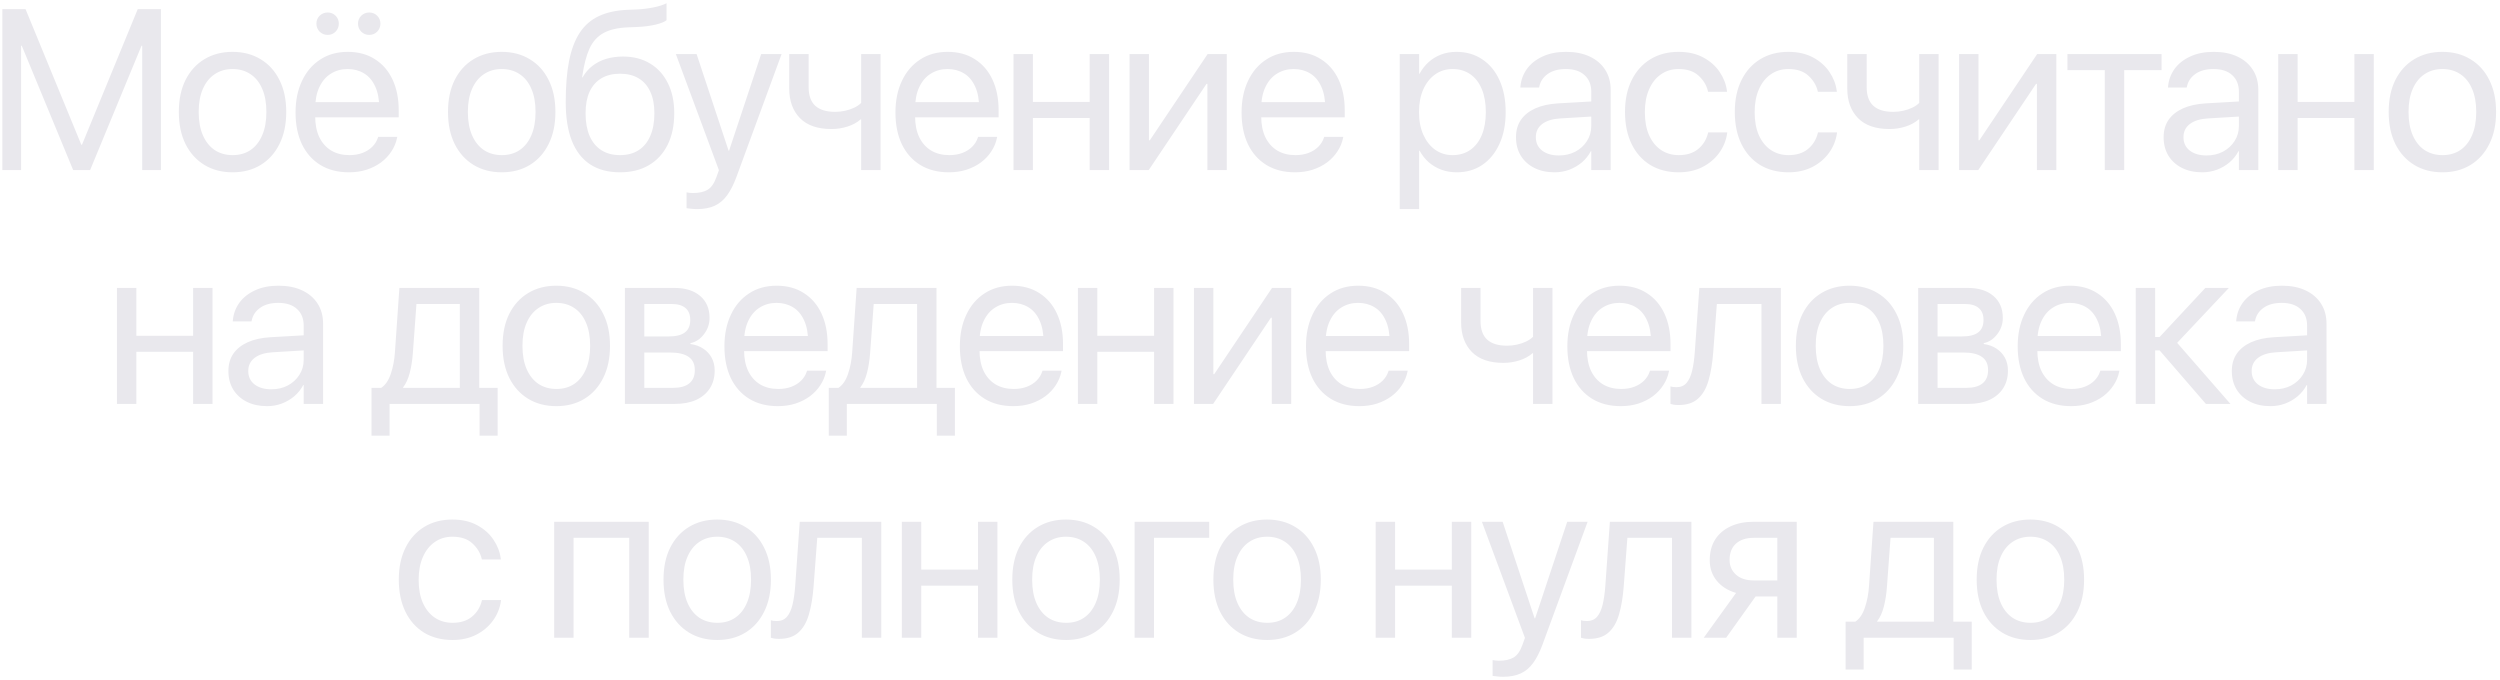 <?xml version="1.0" encoding="UTF-8"?> <svg xmlns="http://www.w3.org/2000/svg" width="588" height="160" viewBox="0 0 588 160" fill="none"><path d="M0.553 40V2.151H6.009L19.124 34.046H19.281L32.396 2.151H37.852V40H33.445V10.754H31.294L36.409 3.2L21.196 40H17.209L1.996 3.2L7.111 10.754H4.96V40H0.553ZM54.706 40.525C52.188 40.525 49.975 39.947 48.069 38.793C46.181 37.639 44.703 36.004 43.637 33.889C42.587 31.755 42.063 29.246 42.063 26.361V26.308C42.063 23.405 42.587 20.905 43.637 18.807C44.703 16.691 46.181 15.065 48.069 13.928C49.975 12.774 52.179 12.197 54.679 12.197C57.197 12.197 59.401 12.774 61.289 13.928C63.195 15.065 64.673 16.691 65.722 18.807C66.788 20.905 67.322 23.405 67.322 26.308V26.361C67.322 29.263 66.788 31.773 65.722 33.889C64.673 36.004 63.204 37.639 61.315 38.793C59.427 39.947 57.224 40.525 54.706 40.525ZM54.732 36.485C56.34 36.485 57.731 36.092 58.902 35.305C60.091 34.501 61.009 33.346 61.656 31.843C62.321 30.321 62.653 28.494 62.653 26.361V26.308C62.653 24.175 62.321 22.356 61.656 20.852C61.009 19.349 60.083 18.203 58.876 17.416C57.687 16.63 56.288 16.236 54.679 16.236C53.105 16.236 51.715 16.638 50.509 17.443C49.32 18.23 48.393 19.375 47.728 20.879C47.064 22.365 46.732 24.175 46.732 26.308V26.361C46.732 28.494 47.064 30.321 47.728 31.843C48.393 33.346 49.32 34.501 50.509 35.305C51.715 36.092 53.123 36.485 54.732 36.485ZM82.078 40.525C79.472 40.525 77.225 39.947 75.337 38.793C73.466 37.639 72.023 36.013 71.009 33.915C70.012 31.799 69.514 29.316 69.514 26.466V26.439C69.514 23.624 70.021 21.15 71.035 19.017C72.049 16.866 73.474 15.196 75.31 14.007C77.146 12.8 79.306 12.197 81.789 12.197C84.272 12.197 86.405 12.774 88.189 13.928C89.99 15.065 91.371 16.665 92.333 18.728C93.295 20.791 93.776 23.187 93.776 25.915V27.593H71.796V24.026H91.52L89.212 27.331V25.574C89.212 23.458 88.888 21.709 88.241 20.328C87.612 18.947 86.738 17.924 85.618 17.259C84.499 16.577 83.214 16.236 81.763 16.236C80.311 16.236 79.009 16.595 77.855 17.311C76.7 18.011 75.791 19.06 75.127 20.459C74.462 21.84 74.13 23.545 74.13 25.574V27.331C74.13 29.255 74.453 30.898 75.1 32.262C75.765 33.626 76.7 34.675 77.907 35.41C79.114 36.127 80.539 36.485 82.182 36.485C83.337 36.485 84.368 36.31 85.278 35.961C86.187 35.611 86.947 35.13 87.559 34.518C88.171 33.906 88.609 33.207 88.871 32.42L88.95 32.184H93.435L93.382 32.446C93.155 33.565 92.718 34.614 92.071 35.593C91.441 36.573 90.628 37.438 89.632 38.19C88.635 38.925 87.498 39.502 86.222 39.921C84.945 40.324 83.564 40.525 82.078 40.525ZM77.068 8.21C76.333 8.21 75.704 7.956 75.179 7.449C74.672 6.925 74.418 6.295 74.418 5.561C74.418 4.826 74.672 4.206 75.179 3.698C75.704 3.191 76.333 2.938 77.068 2.938C77.802 2.938 78.423 3.191 78.93 3.698C79.437 4.206 79.691 4.826 79.691 5.561C79.691 6.295 79.437 6.925 78.93 7.449C78.423 7.956 77.802 8.21 77.068 8.21ZM86.825 8.21C86.108 8.21 85.487 7.956 84.963 7.449C84.456 6.925 84.202 6.295 84.202 5.561C84.202 4.826 84.456 4.206 84.963 3.698C85.487 3.191 86.108 2.938 86.825 2.938C87.577 2.938 88.206 3.191 88.713 3.698C89.221 4.206 89.474 4.826 89.474 5.561C89.474 6.295 89.221 6.925 88.713 7.449C88.206 7.956 87.577 8.21 86.825 8.21ZM118.015 40.525C115.497 40.525 113.285 39.947 111.379 38.793C109.49 37.639 108.013 36.004 106.946 33.889C105.897 31.755 105.372 29.246 105.372 26.361V26.308C105.372 23.405 105.897 20.905 106.946 18.807C108.013 16.691 109.49 15.065 111.379 13.928C113.285 12.774 115.488 12.197 117.989 12.197C120.507 12.197 122.71 12.774 124.599 13.928C126.505 15.065 127.982 16.691 129.031 18.807C130.098 20.905 130.631 23.405 130.631 26.308V26.361C130.631 29.263 130.098 31.773 129.031 33.889C127.982 36.004 126.513 37.639 124.625 38.793C122.736 39.947 120.533 40.525 118.015 40.525ZM118.041 36.485C119.65 36.485 121.04 36.092 122.212 35.305C123.401 34.501 124.319 33.346 124.966 31.843C125.63 30.321 125.962 28.494 125.962 26.361V26.308C125.962 24.175 125.63 22.356 124.966 20.852C124.319 19.349 123.392 18.203 122.185 17.416C120.996 16.63 119.597 16.236 117.989 16.236C116.415 16.236 115.025 16.638 113.818 17.443C112.629 18.23 111.702 19.375 111.038 20.879C110.373 22.365 110.041 24.175 110.041 26.308V26.361C110.041 28.494 110.373 30.321 111.038 31.843C111.702 33.346 112.629 34.501 113.818 35.305C115.025 36.092 116.432 36.485 118.041 36.485ZM145.833 40.525C143.053 40.525 140.709 39.904 138.803 38.662C136.915 37.421 135.481 35.576 134.502 33.128C133.54 30.68 133.059 27.655 133.059 24.052V24C133.059 20.241 133.321 17.014 133.846 14.321C134.388 11.629 135.227 9.416 136.364 7.685C137.518 5.937 139.022 4.634 140.875 3.777C142.746 2.903 145.002 2.413 147.643 2.308L149.662 2.23C150.974 2.177 152.294 2.02 153.623 1.757C154.952 1.495 156.001 1.163 156.77 0.761V4.748C156.333 5.132 155.468 5.482 154.174 5.797C152.88 6.094 151.446 6.278 149.872 6.348L147.852 6.426C145.369 6.514 143.402 6.96 141.951 7.764C140.5 8.568 139.398 9.792 138.646 11.436C137.912 13.062 137.352 15.196 136.967 17.836L136.915 18.203H137.02C137.632 17.119 138.401 16.219 139.328 15.502C140.272 14.767 141.348 14.216 142.554 13.849C143.778 13.482 145.098 13.298 146.515 13.298C148.98 13.298 151.114 13.849 152.915 14.951C154.716 16.035 156.106 17.574 157.085 19.567C158.082 21.543 158.58 23.886 158.58 26.597V26.649C158.58 29.5 158.064 31.965 157.033 34.046C156.001 36.127 154.532 37.727 152.626 38.846C150.738 39.965 148.473 40.525 145.833 40.525ZM145.833 36.485C147.546 36.485 148.998 36.101 150.187 35.331C151.393 34.562 152.311 33.443 152.941 31.974C153.588 30.505 153.911 28.73 153.911 26.649V26.597C153.911 24.621 153.588 22.942 152.941 21.561C152.311 20.179 151.393 19.13 150.187 18.413C148.998 17.696 147.546 17.338 145.833 17.338C144.119 17.338 142.659 17.696 141.453 18.413C140.246 19.13 139.319 20.179 138.672 21.561C138.043 22.942 137.728 24.621 137.728 26.597V26.649C137.728 28.73 138.043 30.505 138.672 31.974C139.319 33.443 140.246 34.562 141.453 35.331C142.659 36.101 144.119 36.485 145.833 36.485ZM163.92 49.18C163.482 49.18 163.037 49.154 162.582 49.102C162.145 49.067 161.778 49.023 161.48 48.971V45.246C161.673 45.281 161.891 45.316 162.136 45.351C162.398 45.386 162.669 45.403 162.949 45.403C164.4 45.403 165.555 45.15 166.411 44.643C167.286 44.136 167.994 43.113 168.536 41.574L169.087 40.026L158.962 12.721H163.841L171.71 36.485L170.739 35.436H172.103L171.133 36.485L179.028 12.721H183.828L173.179 41.705C172.532 43.436 171.806 44.852 171.002 45.954C170.197 47.056 169.227 47.869 168.09 48.393C166.953 48.918 165.563 49.18 163.92 49.18ZM207.108 40H202.544V28.066H202.439C201.582 28.817 200.542 29.386 199.318 29.77C198.111 30.155 196.861 30.348 195.567 30.348C192.297 30.348 189.823 29.491 188.144 27.777C186.465 26.046 185.626 23.729 185.626 20.826V12.721H190.19V20.512C190.19 22.453 190.706 23.904 191.737 24.866C192.787 25.827 194.352 26.308 196.433 26.308C197.237 26.308 198.024 26.221 198.793 26.046C199.58 25.871 200.297 25.626 200.944 25.311C201.591 24.997 202.124 24.63 202.544 24.21V12.721H207.108V40ZM223.175 40.525C220.57 40.525 218.323 39.947 216.434 38.793C214.563 37.639 213.12 36.013 212.106 33.915C211.109 31.799 210.611 29.316 210.611 26.466V26.439C210.611 23.624 211.118 21.15 212.132 19.017C213.147 16.866 214.572 15.196 216.408 14.007C218.244 12.8 220.403 12.197 222.887 12.197C225.37 12.197 227.503 12.774 229.286 13.928C231.088 15.065 232.469 16.665 233.431 18.728C234.392 20.791 234.873 23.187 234.873 25.915V27.593H212.893V24.026H232.618L230.309 27.331V25.574C230.309 23.458 229.986 21.709 229.339 20.328C228.709 18.947 227.835 17.924 226.716 17.259C225.597 16.577 224.312 16.236 222.86 16.236C221.409 16.236 220.106 16.595 218.952 17.311C217.798 18.011 216.889 19.06 216.224 20.459C215.56 21.84 215.228 23.545 215.228 25.574V27.331C215.228 29.255 215.551 30.898 216.198 32.262C216.862 33.626 217.798 34.675 219.005 35.41C220.211 36.127 221.636 36.485 223.28 36.485C224.434 36.485 225.466 36.31 226.375 35.961C227.284 35.611 228.045 35.13 228.657 34.518C229.269 33.906 229.706 33.207 229.968 32.42L230.047 32.184H234.532L234.48 32.446C234.253 33.565 233.815 34.614 233.168 35.593C232.539 36.573 231.726 37.438 230.729 38.19C229.732 38.925 228.596 39.502 227.319 39.921C226.043 40.324 224.661 40.525 223.175 40.525ZM256.291 40V27.751H242.94V40H238.377V12.721H242.94V23.974H256.291V12.721H260.855V40H256.291ZM265.67 40V12.721H270.234V32.997H272.437L269.316 34.675L284.03 12.721H288.542V40H283.978V19.725H281.775L284.896 18.046L270.181 40H265.67ZM304.583 40.525C301.977 40.525 299.73 39.947 297.842 38.793C295.971 37.639 294.528 36.013 293.514 33.915C292.517 31.799 292.019 29.316 292.019 26.466V26.439C292.019 23.624 292.526 21.15 293.54 19.017C294.554 16.866 295.98 15.196 297.816 14.007C299.652 12.8 301.811 12.197 304.294 12.197C306.777 12.197 308.911 12.774 310.694 13.928C312.495 15.065 313.877 16.665 314.838 18.728C315.8 20.791 316.281 23.187 316.281 25.915V27.593H294.301V24.026H314.025L311.717 27.331V25.574C311.717 23.458 311.394 21.709 310.747 20.328C310.117 18.947 309.243 17.924 308.124 17.259C307.005 16.577 305.719 16.236 304.268 16.236C302.817 16.236 301.514 16.595 300.36 17.311C299.206 18.011 298.296 19.06 297.632 20.459C296.968 21.84 296.635 23.545 296.635 25.574V27.331C296.635 29.255 296.959 30.898 297.606 32.262C298.27 33.626 299.206 34.675 300.412 35.41C301.619 36.127 303.044 36.485 304.688 36.485C305.842 36.485 306.873 36.31 307.783 35.961C308.692 35.611 309.453 35.13 310.065 34.518C310.677 33.906 311.114 33.207 311.376 32.42L311.455 32.184H315.94L315.888 32.446C315.66 33.565 315.223 34.614 314.576 35.593C313.947 36.573 313.134 37.438 312.137 38.19C311.14 38.925 310.004 39.502 308.727 39.921C307.451 40.324 306.069 40.525 304.583 40.525ZM329.215 49.18V12.721H333.779V17.338H333.884C334.461 16.271 335.169 15.362 336.009 14.61C336.866 13.841 337.845 13.246 338.947 12.826C340.048 12.407 341.246 12.197 342.54 12.197C344.866 12.197 346.894 12.783 348.625 13.954C350.374 15.108 351.729 16.752 352.691 18.885C353.652 21.001 354.133 23.493 354.133 26.361V26.387C354.133 29.255 353.644 31.747 352.664 33.862C351.703 35.978 350.356 37.622 348.625 38.793C346.912 39.947 344.909 40.525 342.619 40.525C341.342 40.525 340.144 40.324 339.025 39.921C337.906 39.502 336.909 38.916 336.035 38.164C335.178 37.395 334.461 36.485 333.884 35.436H333.779V49.18H329.215ZM341.648 36.485C343.257 36.485 344.647 36.074 345.819 35.252C346.99 34.431 347.891 33.268 348.52 31.764C349.15 30.243 349.465 28.45 349.465 26.387V26.361C349.465 24.262 349.15 22.461 348.52 20.957C347.891 19.436 346.99 18.273 345.819 17.469C344.647 16.647 343.257 16.236 341.648 16.236C340.109 16.236 338.745 16.656 337.556 17.495C336.367 18.334 335.432 19.515 334.75 21.036C334.085 22.54 333.753 24.315 333.753 26.361V26.387C333.753 28.415 334.094 30.19 334.776 31.712C335.458 33.215 336.385 34.387 337.556 35.226C338.745 36.066 340.109 36.485 341.648 36.485ZM365.637 40.525C363.835 40.525 362.253 40.184 360.889 39.502C359.525 38.82 358.458 37.858 357.689 36.616C356.937 35.375 356.561 33.932 356.561 32.288V32.236C356.561 30.68 356.946 29.333 357.715 28.197C358.502 27.06 359.63 26.16 361.099 25.495C362.585 24.831 364.369 24.437 366.45 24.315L376.548 23.738V27.279L366.974 27.856C365.156 27.961 363.739 28.398 362.725 29.167C361.728 29.937 361.23 30.96 361.23 32.236V32.288C361.23 33.6 361.72 34.641 362.699 35.41C363.696 36.179 365.016 36.564 366.659 36.564C368.093 36.564 369.379 36.267 370.515 35.672C371.669 35.06 372.579 34.23 373.243 33.18C373.925 32.131 374.266 30.951 374.266 29.639V21.587C374.266 19.926 373.741 18.623 372.692 17.679C371.661 16.717 370.192 16.236 368.286 16.236C366.537 16.236 365.121 16.621 364.037 17.39C362.97 18.142 362.305 19.13 362.043 20.354L361.991 20.59H357.584L357.61 20.302C357.75 18.798 358.257 17.434 359.132 16.21C360.023 14.986 361.247 14.015 362.804 13.298C364.36 12.564 366.205 12.197 368.338 12.197C370.489 12.197 372.343 12.564 373.899 13.298C375.473 14.033 376.688 15.073 377.545 16.42C378.402 17.749 378.83 19.323 378.83 21.141V40H374.266V35.567H374.161C373.636 36.564 372.937 37.438 372.063 38.19C371.188 38.925 370.2 39.502 369.099 39.921C368.015 40.324 366.861 40.525 365.637 40.525ZM394.845 40.525C392.274 40.525 390.036 39.947 388.13 38.793C386.241 37.622 384.781 35.978 383.75 33.862C382.718 31.729 382.202 29.22 382.202 26.334V26.308C382.202 23.441 382.727 20.949 383.776 18.833C384.825 16.717 386.294 15.082 388.182 13.928C390.071 12.774 392.274 12.197 394.792 12.197C397.065 12.197 399.015 12.643 400.641 13.534C402.267 14.409 403.544 15.545 404.471 16.944C405.415 18.343 405.983 19.821 406.176 21.377L406.202 21.587H401.743L401.69 21.377C401.358 20.013 400.624 18.815 399.487 17.784C398.368 16.752 396.803 16.236 394.792 16.236C393.218 16.236 391.837 16.656 390.648 17.495C389.459 18.317 388.532 19.489 387.868 21.01C387.203 22.514 386.871 24.297 386.871 26.361V26.387C386.871 28.503 387.203 30.313 387.868 31.816C388.549 33.32 389.485 34.474 390.674 35.279C391.881 36.083 393.271 36.485 394.845 36.485C396.716 36.485 398.228 36.013 399.382 35.069C400.554 34.107 401.332 32.866 401.717 31.344L401.769 31.134H406.254L406.228 31.318C405.983 33.049 405.345 34.614 404.313 36.013C403.299 37.395 401.979 38.496 400.353 39.318C398.744 40.122 396.908 40.525 394.845 40.525ZM420.669 40.525C418.099 40.525 415.86 39.947 413.954 38.793C412.066 37.622 410.606 35.978 409.574 33.862C408.542 31.729 408.026 29.22 408.026 26.334V26.308C408.026 23.441 408.551 20.949 409.6 18.833C410.649 16.717 412.118 15.082 414.007 13.928C415.895 12.774 418.099 12.197 420.617 12.197C422.89 12.197 424.839 12.643 426.466 13.534C428.092 14.409 429.368 15.545 430.295 16.944C431.239 18.343 431.808 19.821 432 21.377L432.026 21.587H427.567L427.515 21.377C427.183 20.013 426.448 18.815 425.312 17.784C424.193 16.752 422.627 16.236 420.617 16.236C419.043 16.236 417.661 16.656 416.472 17.495C415.283 18.317 414.356 19.489 413.692 21.01C413.028 22.514 412.695 24.297 412.695 26.361V26.387C412.695 28.503 413.028 30.313 413.692 31.816C414.374 33.32 415.309 34.474 416.499 35.279C417.705 36.083 419.095 36.485 420.669 36.485C422.54 36.485 424.053 36.013 425.207 35.069C426.378 34.107 427.156 32.866 427.541 31.344L427.594 31.134H432.079L432.053 31.318C431.808 33.049 431.17 34.614 430.138 36.013C429.124 37.395 427.803 38.496 426.177 39.318C424.568 40.122 422.732 40.525 420.669 40.525ZM455.962 40H451.398V28.066H451.293C450.437 28.817 449.396 29.386 448.172 29.77C446.966 30.155 445.715 30.348 444.421 30.348C441.151 30.348 438.677 29.491 436.998 27.777C435.32 26.046 434.48 23.729 434.48 20.826V12.721H439.044V20.512C439.044 22.453 439.56 23.904 440.592 24.866C441.641 25.827 443.206 26.308 445.287 26.308C446.091 26.308 446.878 26.221 447.648 26.046C448.434 25.871 449.151 25.626 449.798 25.311C450.445 24.997 450.979 24.63 451.398 24.21V12.721H455.962V40ZM460.777 40V12.721H465.341V32.997H467.544L464.423 34.675L479.138 12.721H483.649V40H479.085V19.725H476.882L480.003 18.046L465.288 40H460.777ZM508.398 12.721V16.498H499.611V40H495.047V16.498H486.26V12.721H508.398ZM517.96 40.525C516.159 40.525 514.577 40.184 513.213 39.502C511.849 38.82 510.782 37.858 510.013 36.616C509.261 35.375 508.885 33.932 508.885 32.288V32.236C508.885 30.68 509.27 29.333 510.039 28.197C510.826 27.06 511.954 26.16 513.423 25.495C514.909 24.831 516.693 24.437 518.773 24.315L528.872 23.738V27.279L519.298 27.856C517.479 27.961 516.063 28.398 515.049 29.167C514.052 29.937 513.554 30.96 513.554 32.236V32.288C513.554 33.6 514.043 34.641 515.023 35.41C516.019 36.179 517.34 36.564 518.983 36.564C520.417 36.564 521.702 36.267 522.839 35.672C523.993 35.06 524.902 34.23 525.567 33.18C526.249 32.131 526.59 30.951 526.59 29.639V21.587C526.59 19.926 526.065 18.623 525.016 17.679C523.984 16.717 522.515 16.236 520.609 16.236C518.861 16.236 517.444 16.621 516.36 17.39C515.294 18.142 514.629 19.13 514.367 20.354L514.314 20.59H509.908L509.934 20.302C510.074 18.798 510.581 17.434 511.455 16.21C512.347 14.986 513.571 14.015 515.128 13.298C516.684 12.564 518.529 12.197 520.662 12.197C522.813 12.197 524.666 12.564 526.223 13.298C527.796 14.033 529.012 15.073 529.868 16.42C530.725 17.749 531.154 19.323 531.154 21.141V40H526.59V35.567H526.485C525.96 36.564 525.261 37.438 524.386 38.19C523.512 38.925 522.524 39.502 521.423 39.921C520.338 40.324 519.184 40.525 517.96 40.525ZM553.752 40V27.751H540.401V40H535.837V12.721H540.401V23.974H553.752V12.721H558.316V40H553.752ZM574.462 40.525C571.944 40.525 569.732 39.947 567.826 38.793C565.937 37.639 564.459 36.004 563.393 33.889C562.344 31.755 561.819 29.246 561.819 26.361V26.308C561.819 23.405 562.344 20.905 563.393 18.807C564.459 16.691 565.937 15.065 567.826 13.928C569.732 12.774 571.935 12.197 574.435 12.197C576.953 12.197 579.157 12.774 581.045 13.928C582.951 15.065 584.429 16.691 585.478 18.807C586.545 20.905 587.078 23.405 587.078 26.308V26.361C587.078 29.263 586.545 31.773 585.478 33.889C584.429 36.004 582.96 37.639 581.071 38.793C579.183 39.947 576.98 40.525 574.462 40.525ZM574.488 36.485C576.097 36.485 577.487 36.092 578.658 35.305C579.847 34.501 580.765 33.346 581.412 31.843C582.077 30.321 582.409 28.494 582.409 26.361V26.308C582.409 24.175 582.077 22.356 581.412 20.852C580.765 19.349 579.839 18.203 578.632 17.416C577.443 16.63 576.044 16.236 574.435 16.236C572.862 16.236 571.471 16.638 570.265 17.443C569.076 18.23 568.149 19.375 567.485 20.879C566.82 22.365 566.488 24.175 566.488 26.308V26.361C566.488 28.494 566.82 30.321 567.485 31.843C568.149 33.346 569.076 34.501 570.265 35.305C571.471 36.092 572.879 36.485 574.488 36.485ZM45.42 95V82.751H32.069V95H27.506V67.721H32.069V78.974H45.42V67.721H49.984V95H45.42ZM62.799 95.525C60.998 95.525 59.415 95.184 58.051 94.502C56.687 93.82 55.621 92.858 54.851 91.616C54.099 90.375 53.724 88.932 53.724 87.288V87.236C53.724 85.68 54.108 84.333 54.877 83.197C55.664 82.06 56.792 81.16 58.261 80.495C59.748 79.831 61.531 79.437 63.612 79.315L73.71 78.738V82.279L64.136 82.856C62.318 82.961 60.902 83.398 59.887 84.167C58.891 84.937 58.392 85.96 58.392 87.236V87.288C58.392 88.6 58.882 89.641 59.861 90.41C60.858 91.179 62.178 91.564 63.822 91.564C65.256 91.564 66.541 91.267 67.677 90.672C68.832 90.06 69.741 89.23 70.405 88.18C71.087 87.131 71.428 85.951 71.428 84.639V76.587C71.428 74.926 70.904 73.623 69.855 72.679C68.823 71.717 67.354 71.236 65.448 71.236C63.699 71.236 62.283 71.621 61.199 72.39C60.132 73.142 59.468 74.13 59.205 75.354L59.153 75.59H54.746L54.773 75.302C54.913 73.798 55.42 72.434 56.294 71.21C57.186 69.986 58.41 69.015 59.966 68.298C61.522 67.564 63.367 67.197 65.501 67.197C67.651 67.197 69.505 67.564 71.061 68.298C72.635 69.033 73.85 70.073 74.707 71.42C75.564 72.749 75.992 74.323 75.992 76.141V95H71.428V90.567H71.323C70.799 91.564 70.099 92.438 69.225 93.19C68.351 93.925 67.363 94.502 66.261 94.921C65.177 95.323 64.023 95.525 62.799 95.525ZM91.628 102.475H87.379V91.223H89.661C90.658 90.558 91.409 89.457 91.917 87.918C92.441 86.379 92.765 84.692 92.887 82.856L93.936 67.721H112.717V91.223H117.044V102.475H112.795V95H91.628V102.475ZM108.153 91.223V71.498H97.949L97.11 82.961C96.988 84.674 96.743 86.248 96.376 87.682C96.008 89.098 95.484 90.244 94.802 91.118V91.223H108.153ZM130.856 95.525C128.338 95.525 126.126 94.948 124.22 93.793C122.331 92.639 120.854 91.004 119.787 88.888C118.738 86.755 118.213 84.246 118.213 81.361V81.308C118.213 78.406 118.738 75.905 119.787 73.807C120.854 71.691 122.331 70.065 124.22 68.928C126.126 67.774 128.329 67.197 130.83 67.197C133.348 67.197 135.551 67.774 137.439 68.928C139.345 70.065 140.823 71.691 141.872 73.807C142.939 75.905 143.472 78.406 143.472 81.308V81.361C143.472 84.263 142.939 86.773 141.872 88.888C140.823 91.004 139.354 92.639 137.466 93.793C135.577 94.948 133.374 95.525 130.856 95.525ZM130.882 91.485C132.491 91.485 133.881 91.092 135.053 90.305C136.242 89.501 137.16 88.347 137.807 86.843C138.471 85.321 138.803 83.494 138.803 81.361V81.308C138.803 79.175 138.471 77.356 137.807 75.853C137.16 74.349 136.233 73.203 135.026 72.416C133.837 71.63 132.438 71.236 130.83 71.236C129.256 71.236 127.866 71.638 126.659 72.443C125.47 73.23 124.543 74.375 123.879 75.879C123.214 77.365 122.882 79.175 122.882 81.308V81.361C122.882 83.494 123.214 85.321 123.879 86.843C124.543 88.347 125.47 89.501 126.659 90.305C127.866 91.092 129.273 91.485 130.882 91.485ZM146.975 95V67.721H158.647C161.2 67.721 163.211 68.351 164.68 69.61C166.149 70.869 166.884 72.583 166.884 74.751V74.803C166.884 76.202 166.446 77.47 165.572 78.607C164.715 79.743 163.657 80.443 162.398 80.705V80.915C163.552 81.072 164.549 81.431 165.388 81.99C166.245 82.55 166.91 83.267 167.382 84.141C167.854 85.015 168.09 86.012 168.09 87.131V87.184C168.09 88.775 167.714 90.156 166.962 91.328C166.21 92.499 165.135 93.409 163.736 94.056C162.337 94.685 160.667 95 158.726 95H146.975ZM151.539 91.223H158.333C159.994 91.223 161.253 90.873 162.11 90.174C162.984 89.474 163.421 88.443 163.421 87.079V87.026C163.421 85.627 162.932 84.596 161.952 83.931C160.991 83.249 159.513 82.908 157.52 82.908H151.539V91.223ZM151.539 79.131H157.284C158.997 79.131 160.265 78.816 161.087 78.187C161.926 77.557 162.346 76.587 162.346 75.275V75.223C162.346 73.999 161.97 73.072 161.218 72.443C160.484 71.813 159.399 71.498 157.966 71.498H151.539V79.131ZM182.951 95.525C180.345 95.525 178.098 94.948 176.21 93.793C174.339 92.639 172.896 91.013 171.882 88.915C170.885 86.799 170.387 84.316 170.387 81.466V81.439C170.387 78.624 170.894 76.15 171.908 74.016C172.922 71.866 174.347 70.196 176.183 69.007C178.019 67.8 180.179 67.197 182.662 67.197C185.145 67.197 187.278 67.774 189.062 68.928C190.863 70.065 192.245 71.665 193.206 73.728C194.168 75.791 194.649 78.187 194.649 80.915V82.594H172.669V79.026H192.393L190.085 82.331V80.574C190.085 78.458 189.762 76.709 189.115 75.328C188.485 73.947 187.611 72.924 186.492 72.259C185.372 71.577 184.087 71.236 182.636 71.236C181.185 71.236 179.882 71.595 178.728 72.311C177.574 73.011 176.664 74.06 176 75.459C175.335 76.841 175.003 78.545 175.003 80.574V82.331C175.003 84.255 175.327 85.898 175.974 87.262C176.638 88.626 177.574 89.675 178.78 90.41C179.987 91.127 181.412 91.485 183.056 91.485C184.21 91.485 185.241 91.31 186.151 90.961C187.06 90.611 187.821 90.13 188.433 89.518C189.045 88.906 189.482 88.207 189.744 87.42L189.823 87.184H194.308L194.256 87.446C194.028 88.565 193.591 89.614 192.944 90.594C192.315 91.573 191.501 92.438 190.505 93.19C189.508 93.925 188.371 94.502 187.095 94.921C185.818 95.323 184.437 95.525 182.951 95.525ZM199.175 102.475H194.926V91.223H197.208C198.205 90.558 198.957 89.457 199.464 87.918C199.988 86.379 200.312 84.692 200.434 82.856L201.483 67.721H220.264V91.223H224.591V102.475H220.342V95H199.175V102.475ZM215.7 91.223V71.498H205.496L204.657 82.961C204.535 84.674 204.29 86.248 203.923 87.682C203.555 89.098 203.031 90.244 202.349 91.118V91.223H215.7ZM238.324 95.525C235.719 95.525 233.472 94.948 231.583 93.793C229.712 92.639 228.269 91.013 227.255 88.915C226.259 86.799 225.76 84.316 225.76 81.466V81.439C225.76 78.624 226.267 76.15 227.281 74.016C228.296 71.866 229.721 70.196 231.557 69.007C233.393 67.8 235.553 67.197 238.036 67.197C240.519 67.197 242.652 67.774 244.436 68.928C246.237 70.065 247.618 71.665 248.58 73.728C249.542 75.791 250.022 78.187 250.022 80.915V82.594H228.042V79.026H247.767L245.458 82.331V80.574C245.458 78.458 245.135 76.709 244.488 75.328C243.859 73.947 242.984 72.924 241.865 72.259C240.746 71.577 239.461 71.236 238.009 71.236C236.558 71.236 235.255 71.595 234.101 72.311C232.947 73.011 232.038 74.06 231.373 75.459C230.709 76.841 230.377 78.545 230.377 80.574V82.331C230.377 84.255 230.7 85.898 231.347 87.262C232.012 88.626 232.947 89.675 234.154 90.41C235.36 91.127 236.785 91.485 238.429 91.485C239.583 91.485 240.615 91.31 241.524 90.961C242.433 90.611 243.194 90.13 243.806 89.518C244.418 88.906 244.855 88.207 245.118 87.42L245.196 87.184H249.681L249.629 87.446C249.402 88.565 248.964 89.614 248.318 90.594C247.688 91.573 246.875 92.438 245.878 93.19C244.881 93.925 243.745 94.502 242.468 94.921C241.192 95.323 239.81 95.525 238.324 95.525ZM271.44 95V82.751H258.09V95H253.526V67.721H258.09V78.974H271.44V67.721H276.004V95H271.44ZM280.819 95V67.721H285.383V87.997H287.586L284.465 89.675L299.18 67.721H303.691V95H299.127V74.725H296.924L300.045 73.046L285.33 95H280.819ZM319.732 95.525C317.126 95.525 314.879 94.948 312.991 93.793C311.12 92.639 309.677 91.013 308.663 88.915C307.666 86.799 307.168 84.316 307.168 81.466V81.439C307.168 78.624 307.675 76.15 308.689 74.016C309.703 71.866 311.129 70.196 312.965 69.007C314.801 67.8 316.96 67.197 319.443 67.197C321.926 67.197 324.06 67.774 325.843 68.928C327.644 70.065 329.026 71.665 329.988 73.728C330.949 75.791 331.43 78.187 331.43 80.915V82.594H309.45V79.026H329.174L326.866 82.331V80.574C326.866 78.458 326.543 76.709 325.896 75.328C325.266 73.947 324.392 72.924 323.273 72.259C322.154 71.577 320.868 71.236 319.417 71.236C317.966 71.236 316.663 71.595 315.509 72.311C314.355 73.011 313.446 74.06 312.781 75.459C312.117 76.841 311.784 78.545 311.784 80.574V82.331C311.784 84.255 312.108 85.898 312.755 87.262C313.419 88.626 314.355 89.675 315.561 90.41C316.768 91.127 318.193 91.485 319.837 91.485C320.991 91.485 322.023 91.31 322.932 90.961C323.841 90.611 324.602 90.13 325.214 89.518C325.826 88.906 326.263 88.207 326.525 87.42L326.604 87.184H331.089L331.037 87.446C330.809 88.565 330.372 89.614 329.725 90.594C329.096 91.573 328.283 92.438 327.286 93.19C326.289 93.925 325.153 94.502 323.876 94.921C322.6 95.323 321.218 95.525 319.732 95.525ZM365.138 95H360.574V83.066H360.469C359.612 83.817 358.572 84.386 357.348 84.77C356.141 85.155 354.891 85.348 353.597 85.348C350.327 85.348 347.853 84.491 346.174 82.777C344.496 81.046 343.656 78.729 343.656 75.826V67.721H348.22V75.511C348.22 77.453 348.736 78.904 349.768 79.866C350.817 80.827 352.382 81.308 354.463 81.308C355.267 81.308 356.054 81.221 356.823 81.046C357.61 80.871 358.327 80.626 358.974 80.311C359.621 79.997 360.155 79.63 360.574 79.21V67.721H365.138V95ZM381.205 95.525C378.6 95.525 376.353 94.948 374.464 93.793C372.593 92.639 371.151 91.013 370.136 88.915C369.14 86.799 368.641 84.316 368.641 81.466V81.439C368.641 78.624 369.148 76.15 370.163 74.016C371.177 71.866 372.602 70.196 374.438 69.007C376.274 67.8 378.434 67.197 380.917 67.197C383.4 67.197 385.533 67.774 387.317 68.928C389.118 70.065 390.499 71.665 391.461 73.728C392.423 75.791 392.904 78.187 392.904 80.915V82.594H370.923V79.026H390.648L388.34 82.331V80.574C388.34 78.458 388.016 76.709 387.369 75.328C386.74 73.947 385.865 72.924 384.746 72.259C383.627 71.577 382.342 71.236 380.891 71.236C379.439 71.236 378.136 71.595 376.982 72.311C375.828 73.011 374.919 74.06 374.254 75.459C373.59 76.841 373.258 78.545 373.258 80.574V82.331C373.258 84.255 373.581 85.898 374.228 87.262C374.893 88.626 375.828 89.675 377.035 90.41C378.241 91.127 379.666 91.485 381.31 91.485C382.464 91.485 383.496 91.31 384.405 90.961C385.315 90.611 386.075 90.13 386.687 89.518C387.299 88.906 387.736 88.207 387.999 87.42L388.077 87.184H392.563L392.51 87.446C392.283 88.565 391.846 89.614 391.199 90.594C390.569 91.573 389.756 92.438 388.759 93.19C387.763 93.925 386.626 94.502 385.35 94.921C384.073 95.323 382.692 95.525 381.205 95.525ZM402.938 82.987C402.746 85.487 402.378 87.665 401.836 89.518C401.312 91.354 400.49 92.77 399.371 93.767C398.269 94.764 396.748 95.262 394.807 95.262C394.37 95.262 393.985 95.236 393.653 95.184C393.338 95.131 393.084 95.07 392.892 95V90.882C393.014 90.917 393.198 90.961 393.443 91.013C393.688 91.048 393.985 91.066 394.335 91.066C395.314 91.066 396.092 90.733 396.669 90.069C397.246 89.404 397.683 88.46 397.981 87.236C398.278 85.995 398.488 84.543 398.61 82.882L399.685 67.721H418.859V95H414.295V71.498H403.803L402.938 82.987ZM435.031 95.525C432.513 95.525 430.301 94.948 428.395 93.793C426.507 92.639 425.029 91.004 423.962 88.888C422.913 86.755 422.389 84.246 422.389 81.361V81.308C422.389 78.406 422.913 75.905 423.962 73.807C425.029 71.691 426.507 70.065 428.395 68.928C430.301 67.774 432.504 67.197 435.005 67.197C437.523 67.197 439.726 67.774 441.615 68.928C443.521 70.065 444.998 71.691 446.048 73.807C447.114 75.905 447.648 78.406 447.648 81.308V81.361C447.648 84.263 447.114 86.773 446.048 88.888C444.998 91.004 443.53 92.639 441.641 93.793C439.752 94.948 437.549 95.525 435.031 95.525ZM435.057 91.485C436.666 91.485 438.056 91.092 439.228 90.305C440.417 89.501 441.335 88.347 441.982 86.843C442.646 85.321 442.979 83.494 442.979 81.361V81.308C442.979 79.175 442.646 77.356 441.982 75.853C441.335 74.349 440.408 73.203 439.202 72.416C438.013 71.63 436.614 71.236 435.005 71.236C433.431 71.236 432.041 71.638 430.834 72.443C429.645 73.23 428.719 74.375 428.054 75.879C427.39 77.365 427.057 79.175 427.057 81.308V81.361C427.057 83.494 427.39 85.321 428.054 86.843C428.719 88.347 429.645 89.501 430.834 90.305C432.041 91.092 433.449 91.485 435.057 91.485ZM451.151 95V67.721H462.823C465.376 67.721 467.387 68.351 468.856 69.61C470.324 70.869 471.059 72.583 471.059 74.751V74.803C471.059 76.202 470.622 77.47 469.747 78.607C468.891 79.743 467.833 80.443 466.574 80.705V80.915C467.728 81.072 468.724 81.431 469.564 81.99C470.421 82.55 471.085 83.267 471.557 84.141C472.029 85.015 472.265 86.012 472.265 87.131V87.184C472.265 88.775 471.89 90.156 471.138 91.328C470.386 92.499 469.31 93.409 467.911 94.056C466.512 94.685 464.843 95 462.902 95H451.151ZM455.715 91.223H462.508C464.169 91.223 465.428 90.873 466.285 90.174C467.159 89.474 467.597 88.443 467.597 87.079V87.026C467.597 85.627 467.107 84.596 466.128 83.931C465.166 83.249 463.688 82.908 461.695 82.908H455.715V91.223ZM455.715 79.131H461.459C463.173 79.131 464.44 78.816 465.262 78.187C466.102 77.557 466.521 76.587 466.521 75.275V75.223C466.521 73.999 466.145 73.072 465.393 72.443C464.659 71.813 463.575 71.498 462.141 71.498H455.715V79.131ZM487.126 95.525C484.521 95.525 482.274 94.948 480.385 93.793C478.514 92.639 477.071 91.013 476.057 88.915C475.06 86.799 474.562 84.316 474.562 81.466V81.439C474.562 78.624 475.069 76.15 476.083 74.016C477.098 71.866 478.523 70.196 480.359 69.007C482.195 67.8 484.354 67.197 486.837 67.197C489.321 67.197 491.454 67.774 493.237 68.928C495.039 70.065 496.42 71.665 497.382 73.728C498.343 75.791 498.824 78.187 498.824 80.915V82.594H476.844V79.026H496.569L494.26 82.331V80.574C494.26 78.458 493.937 76.709 493.29 75.328C492.66 73.947 491.786 72.924 490.667 72.259C489.548 71.577 488.263 71.236 486.811 71.236C485.36 71.236 484.057 71.595 482.903 72.311C481.749 73.011 480.84 74.06 480.175 75.459C479.511 76.841 479.178 78.545 479.178 80.574V82.331C479.178 84.255 479.502 85.898 480.149 87.262C480.813 88.626 481.749 89.675 482.956 90.41C484.162 91.127 485.587 91.485 487.231 91.485C488.385 91.485 489.417 91.31 490.326 90.961C491.235 90.611 491.996 90.13 492.608 89.518C493.22 88.906 493.657 88.207 493.919 87.42L493.998 87.184H498.483L498.431 87.446C498.204 88.565 497.766 89.614 497.119 90.594C496.49 91.573 495.677 92.438 494.68 93.19C493.683 93.925 492.547 94.502 491.27 94.921C489.994 95.323 488.612 95.525 487.126 95.525ZM507.941 82.41H506.891V95H502.328V67.721H506.891V79.262H507.941L518.695 67.721H524.229L511.875 80.836V80.416L524.596 95H518.826L507.941 82.41ZM534.001 95.525C532.2 95.525 530.618 95.184 529.254 94.502C527.89 93.82 526.823 92.858 526.054 91.616C525.302 90.375 524.926 88.932 524.926 87.288V87.236C524.926 85.68 525.31 84.333 526.08 83.197C526.867 82.06 527.995 81.16 529.463 80.495C530.95 79.831 532.733 79.437 534.814 79.315L544.913 78.738V82.279L535.339 82.856C533.52 82.961 532.104 83.398 531.09 84.167C530.093 84.937 529.595 85.96 529.595 87.236V87.288C529.595 88.6 530.084 89.641 531.063 90.41C532.06 91.179 533.38 91.564 535.024 91.564C536.458 91.564 537.743 91.267 538.88 90.672C540.034 90.06 540.943 89.23 541.608 88.18C542.29 87.131 542.631 85.951 542.631 84.639V76.587C542.631 74.926 542.106 73.623 541.057 72.679C540.025 71.717 538.556 71.236 536.65 71.236C534.902 71.236 533.485 71.621 532.401 72.39C531.334 73.142 530.67 74.13 530.408 75.354L530.355 75.59H525.949L525.975 75.302C526.115 73.798 526.622 72.434 527.496 71.21C528.388 69.986 529.612 69.015 531.168 68.298C532.725 67.564 534.569 67.197 536.703 67.197C538.854 67.197 540.707 67.564 542.263 68.298C543.837 69.033 545.052 70.073 545.909 71.42C546.766 72.749 547.195 74.323 547.195 76.141V95H542.631V90.567H542.526C542.001 91.564 541.302 92.438 540.427 93.19C539.553 93.925 538.565 94.502 537.463 94.921C536.379 95.323 535.225 95.525 534.001 95.525ZM106.44 150.525C103.87 150.525 101.632 149.948 99.726 148.793C97.837 147.622 96.377 145.978 95.345 143.862C94.314 141.729 93.798 139.22 93.798 136.334V136.308C93.798 133.44 94.322 130.949 95.372 128.833C96.421 126.717 97.89 125.082 99.778 123.928C101.667 122.774 103.87 122.197 106.388 122.197C108.661 122.197 110.611 122.643 112.237 123.535C113.863 124.409 115.14 125.545 116.067 126.944C117.011 128.343 117.579 129.821 117.772 131.377L117.798 131.587H113.339L113.286 131.377C112.954 130.013 112.22 128.815 111.083 127.784C109.964 126.752 108.399 126.236 106.388 126.236C104.814 126.236 103.433 126.656 102.244 127.495C101.055 128.317 100.128 129.489 99.463 131.01C98.799 132.514 98.467 134.297 98.467 136.361V136.387C98.467 138.503 98.799 140.313 99.463 141.816C100.145 143.32 101.081 144.474 102.27 145.279C103.476 146.083 104.867 146.485 106.44 146.485C108.311 146.485 109.824 146.013 110.978 145.069C112.15 144.107 112.928 142.866 113.313 141.344L113.365 141.134H117.85L117.824 141.318C117.579 143.049 116.941 144.614 115.909 146.013C114.895 147.395 113.575 148.496 111.949 149.318C110.34 150.122 108.504 150.525 106.44 150.525ZM130.339 150V122.721H152.581V150H147.991V126.498H134.902V150H130.339ZM168.701 150.525C166.183 150.525 163.971 149.948 162.065 148.793C160.176 147.639 158.699 146.004 157.632 143.889C156.583 141.755 156.058 139.246 156.058 136.361V136.308C156.058 133.406 156.583 130.905 157.632 128.807C158.699 126.691 160.176 125.065 162.065 123.928C163.971 122.774 166.174 122.197 168.674 122.197C171.192 122.197 173.396 122.774 175.284 123.928C177.19 125.065 178.668 126.691 179.717 128.807C180.784 130.905 181.317 133.406 181.317 136.308V136.361C181.317 139.263 180.784 141.773 179.717 143.889C178.668 146.004 177.199 147.639 175.311 148.793C173.422 149.948 171.219 150.525 168.701 150.525ZM168.727 146.485C170.336 146.485 171.726 146.092 172.897 145.305C174.086 144.501 175.004 143.346 175.651 141.843C176.316 140.321 176.648 138.494 176.648 136.361V136.308C176.648 134.175 176.316 132.356 175.651 130.853C175.004 129.349 174.078 128.203 172.871 127.416C171.682 126.63 170.283 126.236 168.674 126.236C167.101 126.236 165.711 126.638 164.504 127.443C163.315 128.23 162.388 129.375 161.724 130.879C161.059 132.365 160.727 134.175 160.727 136.308V136.361C160.727 138.494 161.059 140.321 161.724 141.843C162.388 143.346 163.315 144.501 164.504 145.305C165.711 146.092 167.118 146.485 168.727 146.485ZM191.351 137.987C191.159 140.487 190.792 142.665 190.25 144.518C189.725 146.354 188.903 147.77 187.784 148.767C186.683 149.764 185.161 150.262 183.22 150.262C182.783 150.262 182.398 150.236 182.066 150.184C181.751 150.131 181.498 150.07 181.305 150V145.882C181.428 145.917 181.612 145.961 181.856 146.013C182.101 146.048 182.398 146.066 182.748 146.066C183.727 146.066 184.505 145.733 185.083 145.069C185.66 144.404 186.097 143.46 186.394 142.236C186.691 140.995 186.901 139.543 187.024 137.882L188.099 122.721H207.273V150H202.709V126.498H192.217L191.351 137.987ZM230.028 150V137.751H216.677V150H212.114V122.721H216.677V133.974H230.028V122.721H234.592V150H230.028ZM250.738 150.525C248.22 150.525 246.008 149.948 244.102 148.793C242.213 147.639 240.736 146.004 239.669 143.889C238.62 141.755 238.095 139.246 238.095 136.361V136.308C238.095 133.406 238.62 130.905 239.669 128.807C240.736 126.691 242.213 125.065 244.102 123.928C246.008 122.774 248.211 122.197 250.712 122.197C253.23 122.197 255.433 122.774 257.322 123.928C259.228 125.065 260.705 126.691 261.754 128.807C262.821 130.905 263.354 133.406 263.354 136.308V136.361C263.354 139.263 262.821 141.773 261.754 143.889C260.705 146.004 259.236 147.639 257.348 148.793C255.459 149.948 253.256 150.525 250.738 150.525ZM250.764 146.485C252.373 146.485 253.763 146.092 254.935 145.305C256.124 144.501 257.042 143.346 257.689 141.843C258.353 140.321 258.685 138.494 258.685 136.361V136.308C258.685 134.175 258.353 132.356 257.689 130.853C257.042 129.349 256.115 128.203 254.908 127.416C253.719 126.63 252.32 126.236 250.712 126.236C249.138 126.236 247.748 126.638 246.541 127.443C245.352 128.23 244.425 129.375 243.761 130.879C243.096 132.365 242.764 134.175 242.764 136.308V136.361C242.764 138.494 243.096 140.321 243.761 141.843C244.425 143.346 245.352 144.501 246.541 145.305C247.748 146.092 249.155 146.485 250.764 146.485ZM284.405 126.498H271.421V150H266.858V122.721H284.405V126.498ZM298.033 150.525C295.515 150.525 293.303 149.948 291.397 148.793C289.508 147.639 288.031 146.004 286.964 143.889C285.915 141.755 285.39 139.246 285.39 136.361V136.308C285.39 133.406 285.915 130.905 286.964 128.807C288.031 126.691 289.508 125.065 291.397 123.928C293.303 122.774 295.506 122.197 298.007 122.197C300.525 122.197 302.728 122.774 304.616 123.928C306.522 125.065 308 126.691 309.049 128.807C310.116 130.905 310.649 133.406 310.649 136.308V136.361C310.649 139.263 310.116 141.773 309.049 143.889C308 146.004 306.531 147.639 304.643 148.793C302.754 149.948 300.551 150.525 298.033 150.525ZM298.059 146.485C299.668 146.485 301.058 146.092 302.229 145.305C303.419 144.501 304.337 143.346 304.984 141.843C305.648 140.321 305.98 138.494 305.98 136.361V136.308C305.98 134.175 305.648 132.356 304.984 130.853C304.337 129.349 303.41 128.203 302.203 127.416C301.014 126.63 299.615 126.236 298.007 126.236C296.433 126.236 295.043 126.638 293.836 127.443C292.647 128.23 291.72 129.375 291.056 130.879C290.391 132.365 290.059 134.175 290.059 136.308V136.361C290.059 138.494 290.391 140.321 291.056 141.843C291.72 143.346 292.647 144.501 293.836 145.305C295.043 146.092 296.45 146.485 298.059 146.485ZM341.472 150V137.751H328.121V150H323.557V122.721H328.121V133.974H341.472V122.721H346.036V150H341.472ZM353.5 159.18C353.062 159.18 352.617 159.154 352.162 159.102C351.725 159.067 351.358 159.023 351.06 158.97V155.246C351.253 155.281 351.471 155.316 351.716 155.351C351.978 155.386 352.249 155.403 352.529 155.403C353.98 155.403 355.135 155.15 355.991 154.643C356.866 154.136 357.574 153.113 358.116 151.574L358.667 150.026L348.542 122.721H353.421L361.29 146.485L360.319 145.436H361.683L360.713 146.485L368.608 122.721H373.408L362.759 151.705C362.112 153.436 361.386 154.852 360.582 155.954C359.777 157.056 358.807 157.869 357.67 158.393C356.533 158.918 355.143 159.18 353.5 159.18ZM381.895 137.987C381.702 140.487 381.335 142.665 380.793 144.518C380.268 146.354 379.446 147.77 378.327 148.767C377.226 149.764 375.704 150.262 373.763 150.262C373.326 150.262 372.942 150.236 372.609 150.184C372.295 150.131 372.041 150.07 371.849 150V145.882C371.971 145.917 372.155 145.961 372.399 146.013C372.644 146.048 372.942 146.066 373.291 146.066C374.271 146.066 375.049 145.733 375.626 145.069C376.203 144.404 376.64 143.46 376.937 142.236C377.234 140.995 377.444 139.543 377.567 137.882L378.642 122.721H397.816V150H393.252V126.498H382.76L381.895 137.987ZM418.027 150V140.295H412.912L405.988 150H400.716L408.322 139.456C406.399 138.896 404.886 137.943 403.785 136.597C402.683 135.25 402.132 133.65 402.132 131.797V131.744C402.132 129.873 402.552 128.265 403.391 126.918C404.248 125.572 405.446 124.54 406.985 123.823C408.541 123.089 410.359 122.721 412.44 122.721H422.591V150H418.027ZM412.467 136.518H418.027V126.498H412.467C410.7 126.498 409.31 126.953 408.296 127.862C407.299 128.772 406.801 130.039 406.801 131.666V131.718C406.801 133.117 407.308 134.271 408.322 135.18C409.336 136.072 410.718 136.518 412.467 136.518ZM438.332 157.475H434.083V146.223H436.365C437.361 145.558 438.113 144.457 438.62 142.918C439.145 141.379 439.469 139.692 439.591 137.856L440.64 122.721H459.42V146.223H463.748V157.475H459.499V150H438.332V157.475ZM454.856 146.223V126.498H444.653L443.814 137.961C443.691 139.674 443.447 141.248 443.079 142.682C442.712 144.098 442.188 145.244 441.506 146.118V146.223H454.856ZM477.56 150.525C475.042 150.525 472.83 149.948 470.924 148.793C469.035 147.639 467.557 146.004 466.491 143.889C465.442 141.755 464.917 139.246 464.917 136.361V136.308C464.917 133.406 465.442 130.905 466.491 128.807C467.557 126.691 469.035 125.065 470.924 123.928C472.83 122.774 475.033 122.197 477.533 122.197C480.051 122.197 482.255 122.774 484.143 123.928C486.049 125.065 487.527 126.691 488.576 128.807C489.643 130.905 490.176 133.406 490.176 136.308V136.361C490.176 139.263 489.643 141.773 488.576 143.889C487.527 146.004 486.058 147.639 484.169 148.793C482.281 149.948 480.078 150.525 477.56 150.525ZM477.586 146.485C479.195 146.485 480.585 146.092 481.756 145.305C482.945 144.501 483.863 143.346 484.51 141.843C485.175 140.321 485.507 138.494 485.507 136.361V136.308C485.507 134.175 485.175 132.356 484.51 130.853C483.863 129.349 482.937 128.203 481.73 127.416C480.541 126.63 479.142 126.236 477.533 126.236C475.96 126.236 474.569 126.638 473.363 127.443C472.174 128.23 471.247 129.375 470.583 130.879C469.918 132.365 469.586 134.175 469.586 136.308V136.361C469.586 138.494 469.918 140.321 470.583 141.843C471.247 143.346 472.174 144.501 473.363 145.305C474.569 146.092 475.977 146.485 477.586 146.485Z" fill="#E9E8ED"></path></svg> 